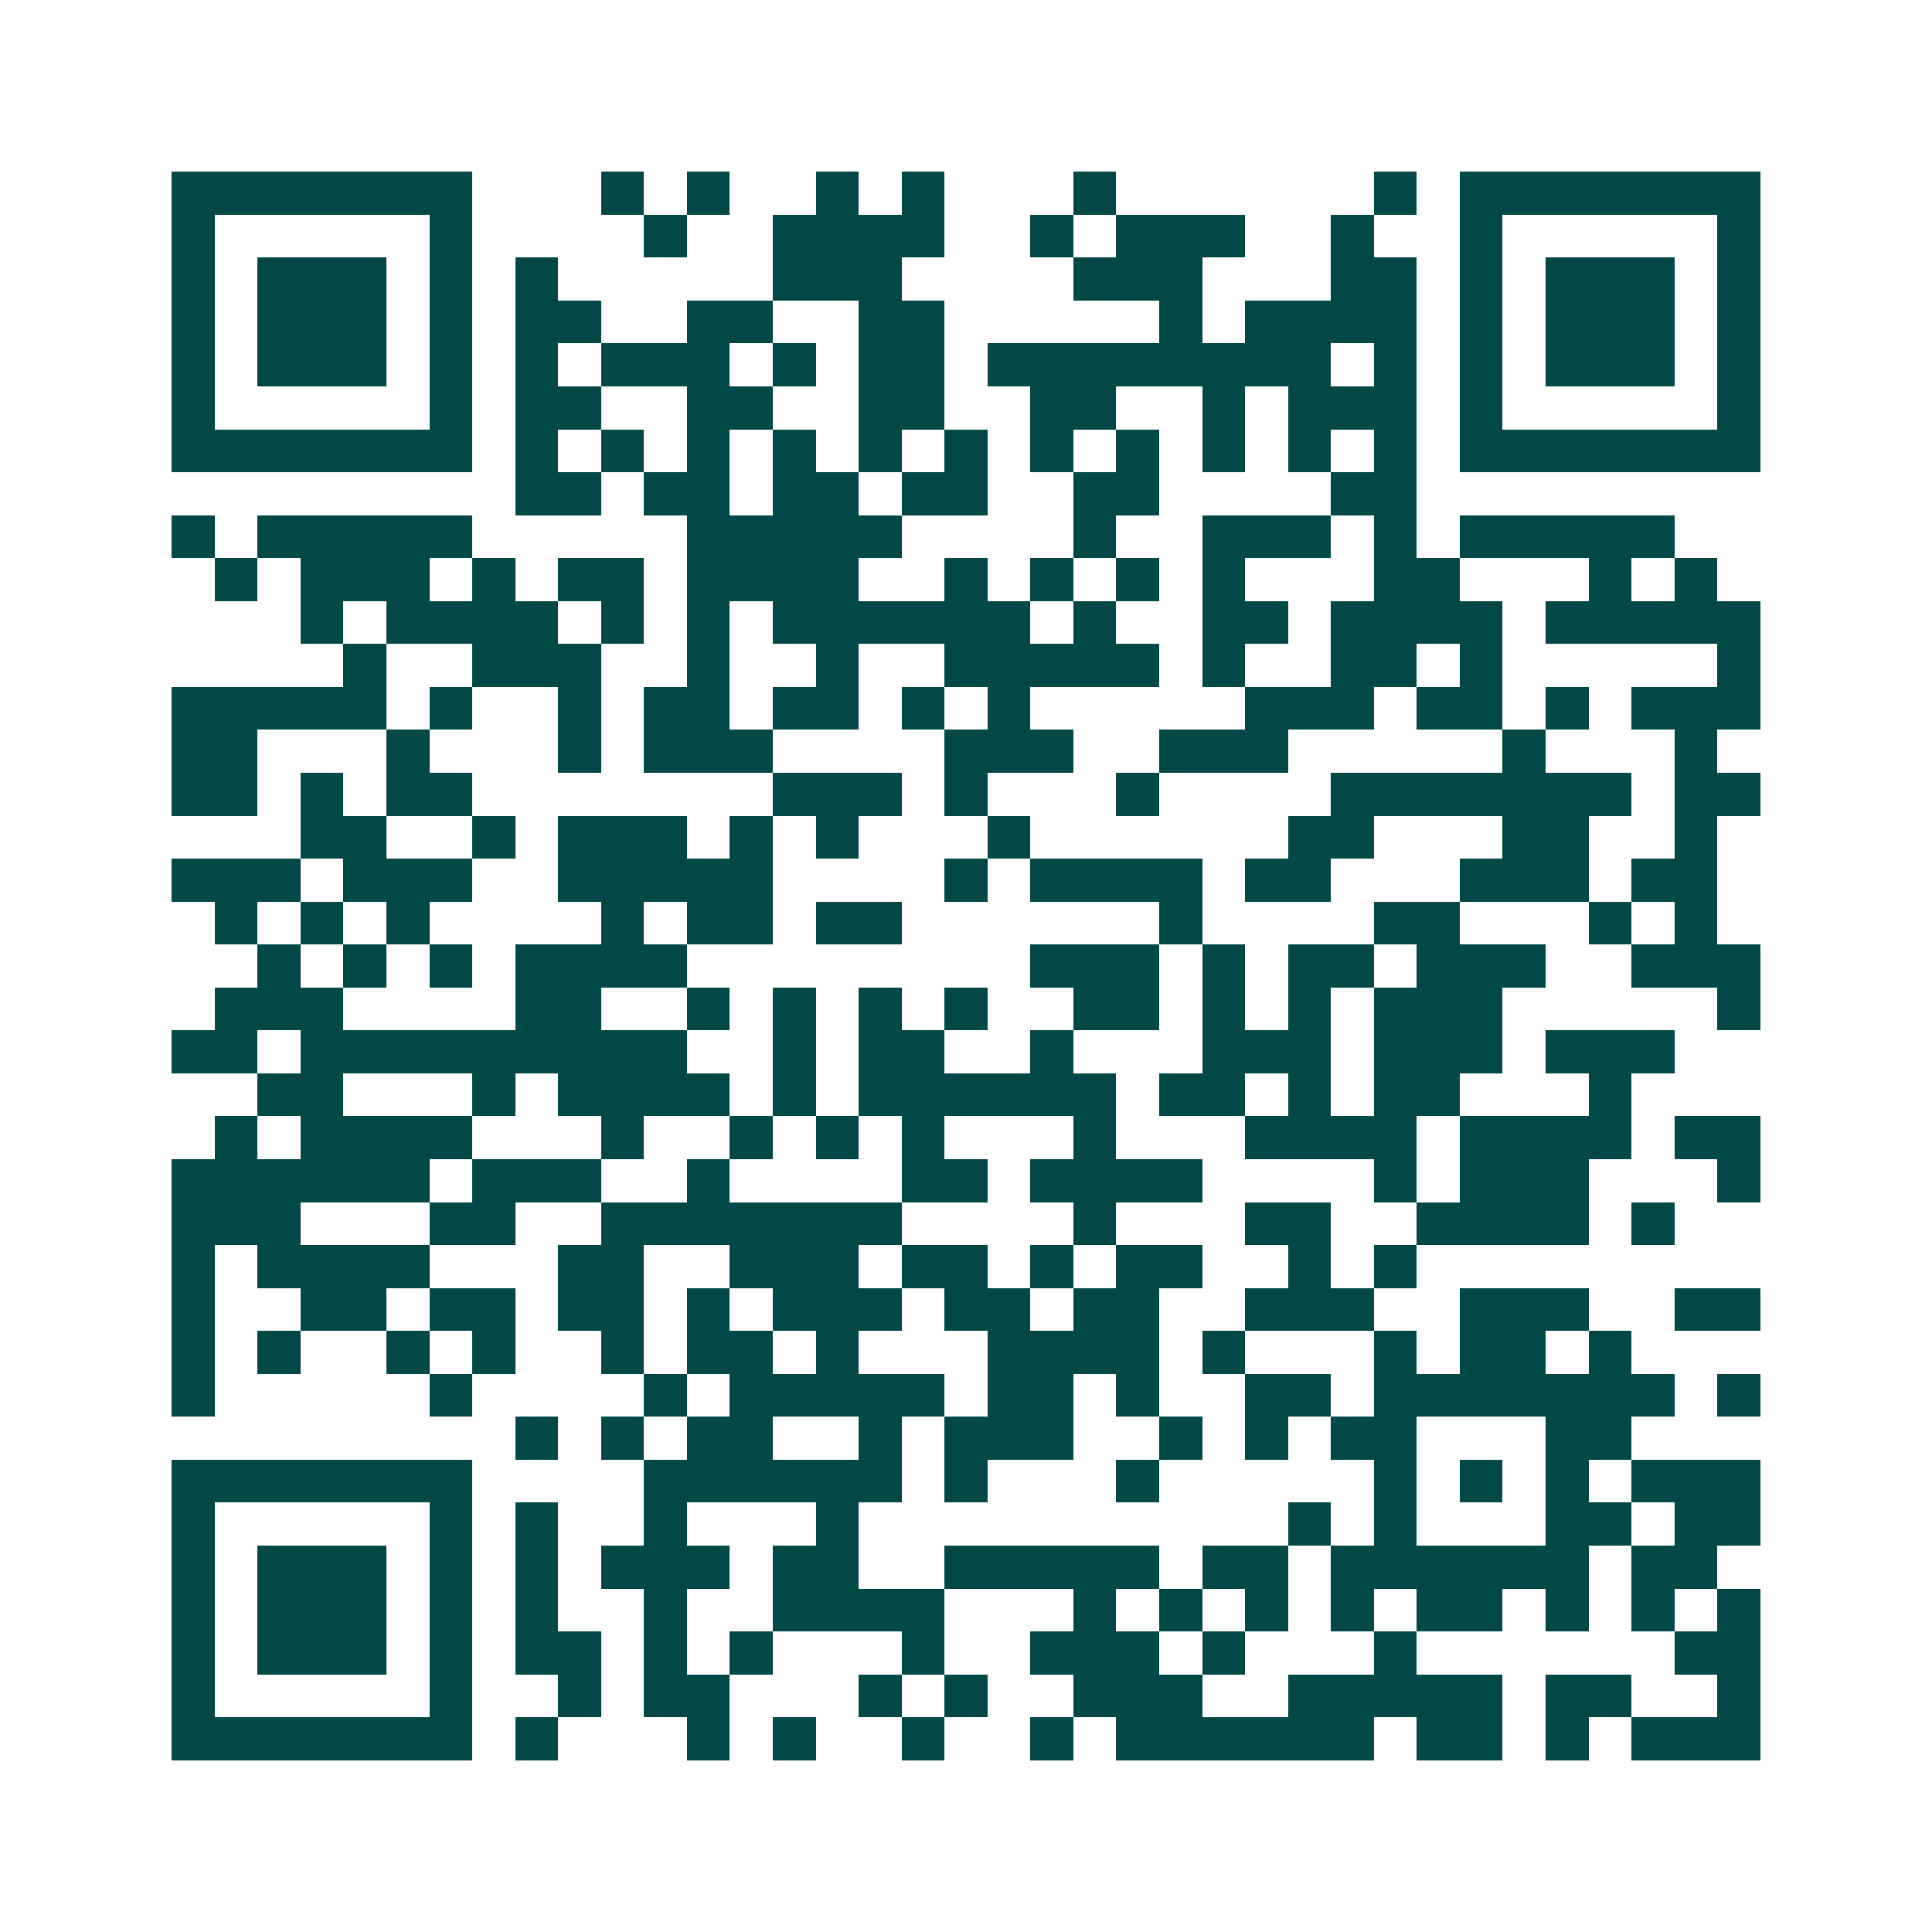 <svg xmlns="http://www.w3.org/2000/svg" width="200" height="200" viewBox="0 0 45 45" shape-rendering="crispEdges"><path fill="#ffffff" d="M0 0h45v45H0z"/><path stroke="#014847" d="M4 4.5h7m3 0h1m1 0h1m2 0h1m1 0h1m3 0h1m6 0h1m1 0h7M4 5.5h1m5 0h1m4 0h1m2 0h4m2 0h1m1 0h3m2 0h1m2 0h1m5 0h1M4 6.5h1m1 0h3m1 0h1m1 0h1m5 0h3m4 0h3m3 0h2m1 0h1m1 0h3m1 0h1M4 7.5h1m1 0h3m1 0h1m1 0h2m2 0h2m2 0h2m5 0h1m1 0h4m1 0h1m1 0h3m1 0h1M4 8.5h1m1 0h3m1 0h1m1 0h1m1 0h3m1 0h1m1 0h2m1 0h8m1 0h1m1 0h1m1 0h3m1 0h1M4 9.5h1m5 0h1m1 0h2m2 0h2m2 0h2m2 0h2m2 0h1m1 0h3m1 0h1m5 0h1M4 10.5h7m1 0h1m1 0h1m1 0h1m1 0h1m1 0h1m1 0h1m1 0h1m1 0h1m1 0h1m1 0h1m1 0h1m1 0h7M12 11.5h2m1 0h2m1 0h2m1 0h2m2 0h2m4 0h2M4 12.5h1m1 0h5m5 0h5m4 0h1m2 0h3m1 0h1m1 0h5M5 13.5h1m1 0h3m1 0h1m1 0h2m1 0h4m2 0h1m1 0h1m1 0h1m1 0h1m3 0h2m3 0h1m1 0h1M7 14.5h1m1 0h4m1 0h1m1 0h1m1 0h6m1 0h1m2 0h2m1 0h4m1 0h5M8 15.5h1m2 0h3m2 0h1m2 0h1m2 0h5m1 0h1m2 0h2m1 0h1m5 0h1M4 16.5h5m1 0h1m2 0h1m1 0h2m1 0h2m1 0h1m1 0h1m5 0h3m1 0h2m1 0h1m1 0h3M4 17.5h2m3 0h1m3 0h1m1 0h3m4 0h3m2 0h3m5 0h1m3 0h1M4 18.5h2m1 0h1m1 0h2m7 0h3m1 0h1m3 0h1m4 0h7m1 0h2M7 19.5h2m2 0h1m1 0h3m1 0h1m1 0h1m3 0h1m6 0h2m3 0h2m2 0h1M4 20.5h3m1 0h3m2 0h5m4 0h1m1 0h4m1 0h2m3 0h3m1 0h2M5 21.5h1m1 0h1m1 0h1m4 0h1m1 0h2m1 0h2m6 0h1m4 0h2m3 0h1m1 0h1M6 22.5h1m1 0h1m1 0h1m1 0h4m8 0h3m1 0h1m1 0h2m1 0h3m2 0h3M5 23.5h3m4 0h2m2 0h1m1 0h1m1 0h1m1 0h1m2 0h2m1 0h1m1 0h1m1 0h3m5 0h1M4 24.5h2m1 0h9m2 0h1m1 0h2m2 0h1m3 0h3m1 0h3m1 0h3M6 25.5h2m3 0h1m1 0h4m1 0h1m1 0h6m1 0h2m1 0h1m1 0h2m3 0h1M5 26.5h1m1 0h4m3 0h1m2 0h1m1 0h1m1 0h1m3 0h1m3 0h4m1 0h4m1 0h2M4 27.5h6m1 0h3m2 0h1m4 0h2m1 0h4m4 0h1m1 0h3m3 0h1M4 28.5h3m3 0h2m2 0h7m4 0h1m3 0h2m2 0h4m1 0h1M4 29.5h1m1 0h4m3 0h2m2 0h3m1 0h2m1 0h1m1 0h2m2 0h1m1 0h1M4 30.5h1m2 0h2m1 0h2m1 0h2m1 0h1m1 0h3m1 0h2m1 0h2m2 0h3m2 0h3m2 0h2M4 31.5h1m1 0h1m2 0h1m1 0h1m2 0h1m1 0h2m1 0h1m3 0h4m1 0h1m3 0h1m1 0h2m1 0h1M4 32.5h1m5 0h1m4 0h1m1 0h5m1 0h2m1 0h1m2 0h2m1 0h7m1 0h1M12 33.5h1m1 0h1m1 0h2m2 0h1m1 0h3m2 0h1m1 0h1m1 0h2m3 0h2M4 34.5h7m4 0h6m1 0h1m3 0h1m5 0h1m1 0h1m1 0h1m1 0h3M4 35.5h1m5 0h1m1 0h1m2 0h1m3 0h1m10 0h1m1 0h1m3 0h2m1 0h2M4 36.5h1m1 0h3m1 0h1m1 0h1m1 0h3m1 0h2m2 0h5m1 0h2m1 0h6m1 0h2M4 37.5h1m1 0h3m1 0h1m1 0h1m2 0h1m2 0h4m3 0h1m1 0h1m1 0h1m1 0h1m1 0h2m1 0h1m1 0h1m1 0h1M4 38.5h1m1 0h3m1 0h1m1 0h2m1 0h1m1 0h1m3 0h1m2 0h3m1 0h1m3 0h1m6 0h2M4 39.5h1m5 0h1m2 0h1m1 0h2m3 0h1m1 0h1m2 0h3m2 0h5m1 0h2m2 0h1M4 40.5h7m1 0h1m3 0h1m1 0h1m2 0h1m2 0h1m1 0h6m1 0h2m1 0h1m1 0h3"/></svg>

